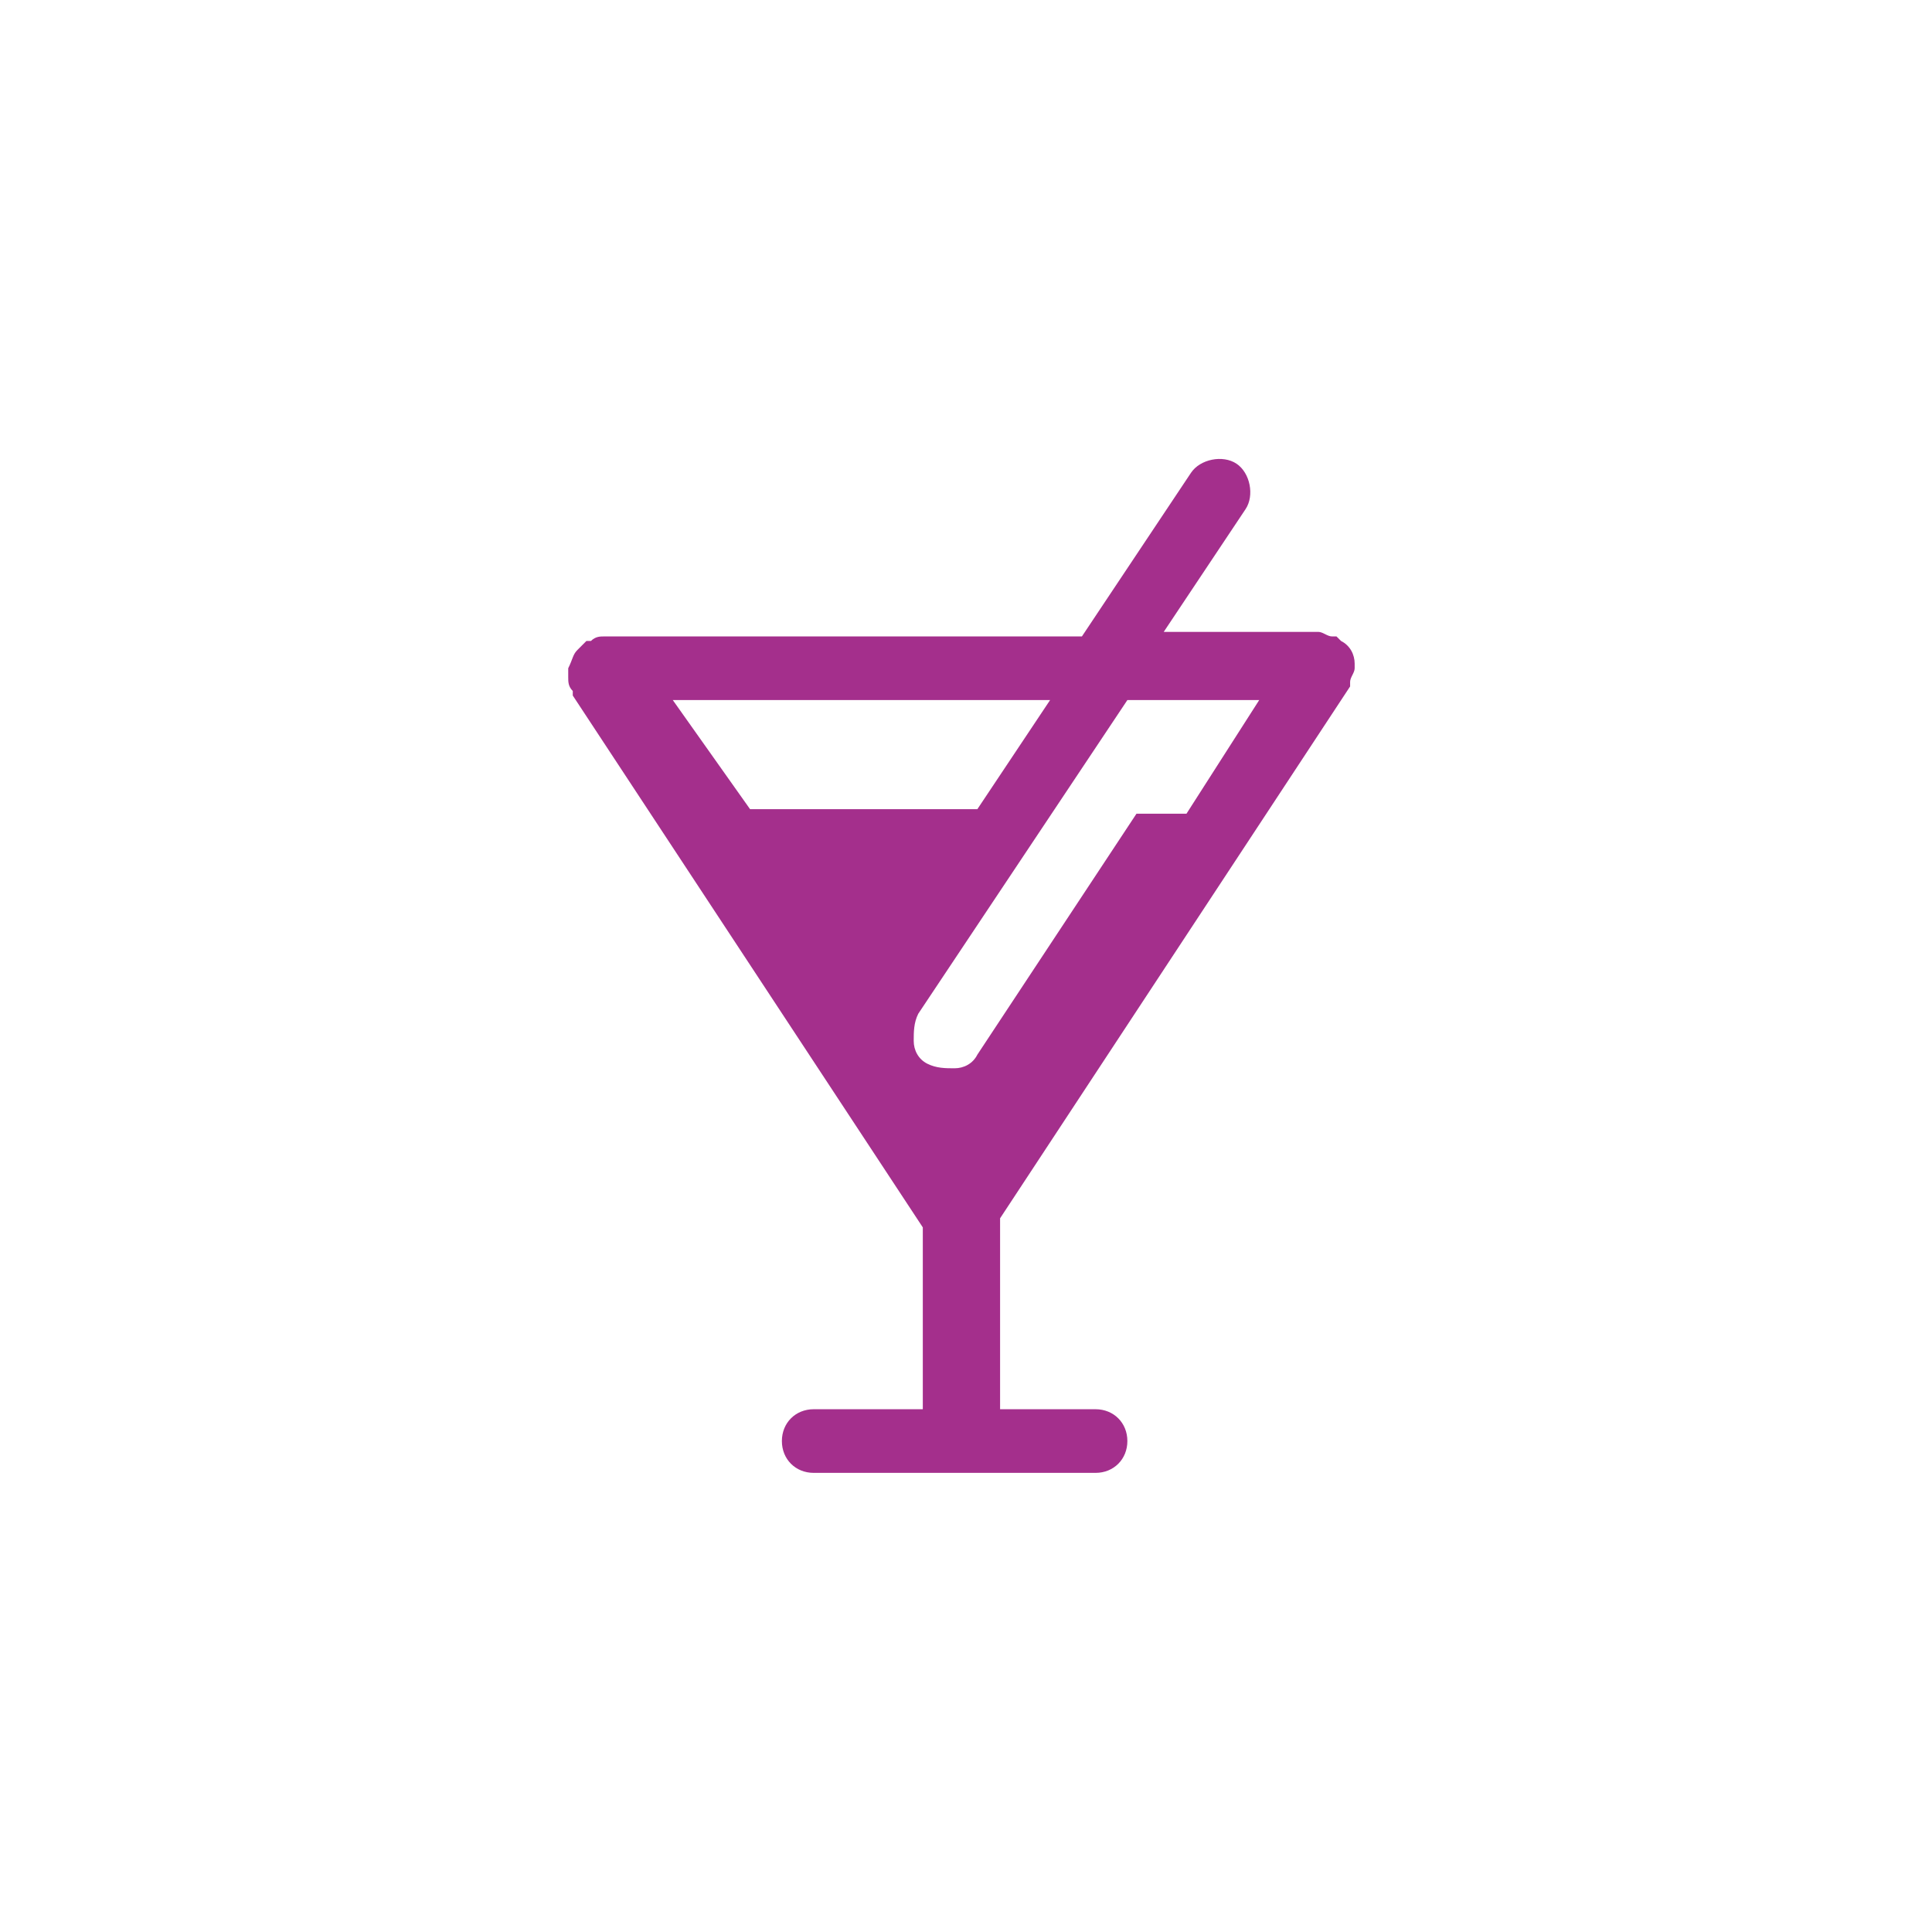<svg enable-background="new 0 0 42.5 42.5" viewBox="0 0 42.5 42.5" xmlns="http://www.w3.org/2000/svg"><path d="m26.1 17.9h-1.1l-3.5 5.3c-.1.2-.3.3-.5.3s-.4 0-.6-.1-.3-.3-.3-.5 0-.4.1-.6l2.4-3.6 2.2-3.3h2.9zm-11.3-2.5h8.3l-1.6 2.4h-5zm15-.8c0-.2-.1-.4-.3-.5 0 0 0 0-.1-.1 0 0 0 0-.1 0-.1 0-.2-.1-.3-.1 0 0 0 0-.1 0h-3.3l1.8-2.7c.2-.3.1-.8-.2-1s-.8-.1-1 .2l-2.4 3.6h-10.4s0 0-.1 0-.2 0-.3.1c0 0 0 0-.1 0 0 0 0 0-.1.1 0 0-.1.1-.1.1-.1.1-.1.2-.2.4v.1.1c0 .1 0 .2.1.3v.1l7.7 11.7v4h-2.4c-.4 0-.7.3-.7.7s.3.7.7.7h6.2c.4 0 .7-.3.7-.7s-.3-.7-.7-.7h-2.1v-4.2l7.7-11.7s0 0 0-.1.1-.2.1-.3c0 0 0 0 0-.1z" fill="#a42f8c"/></svg>